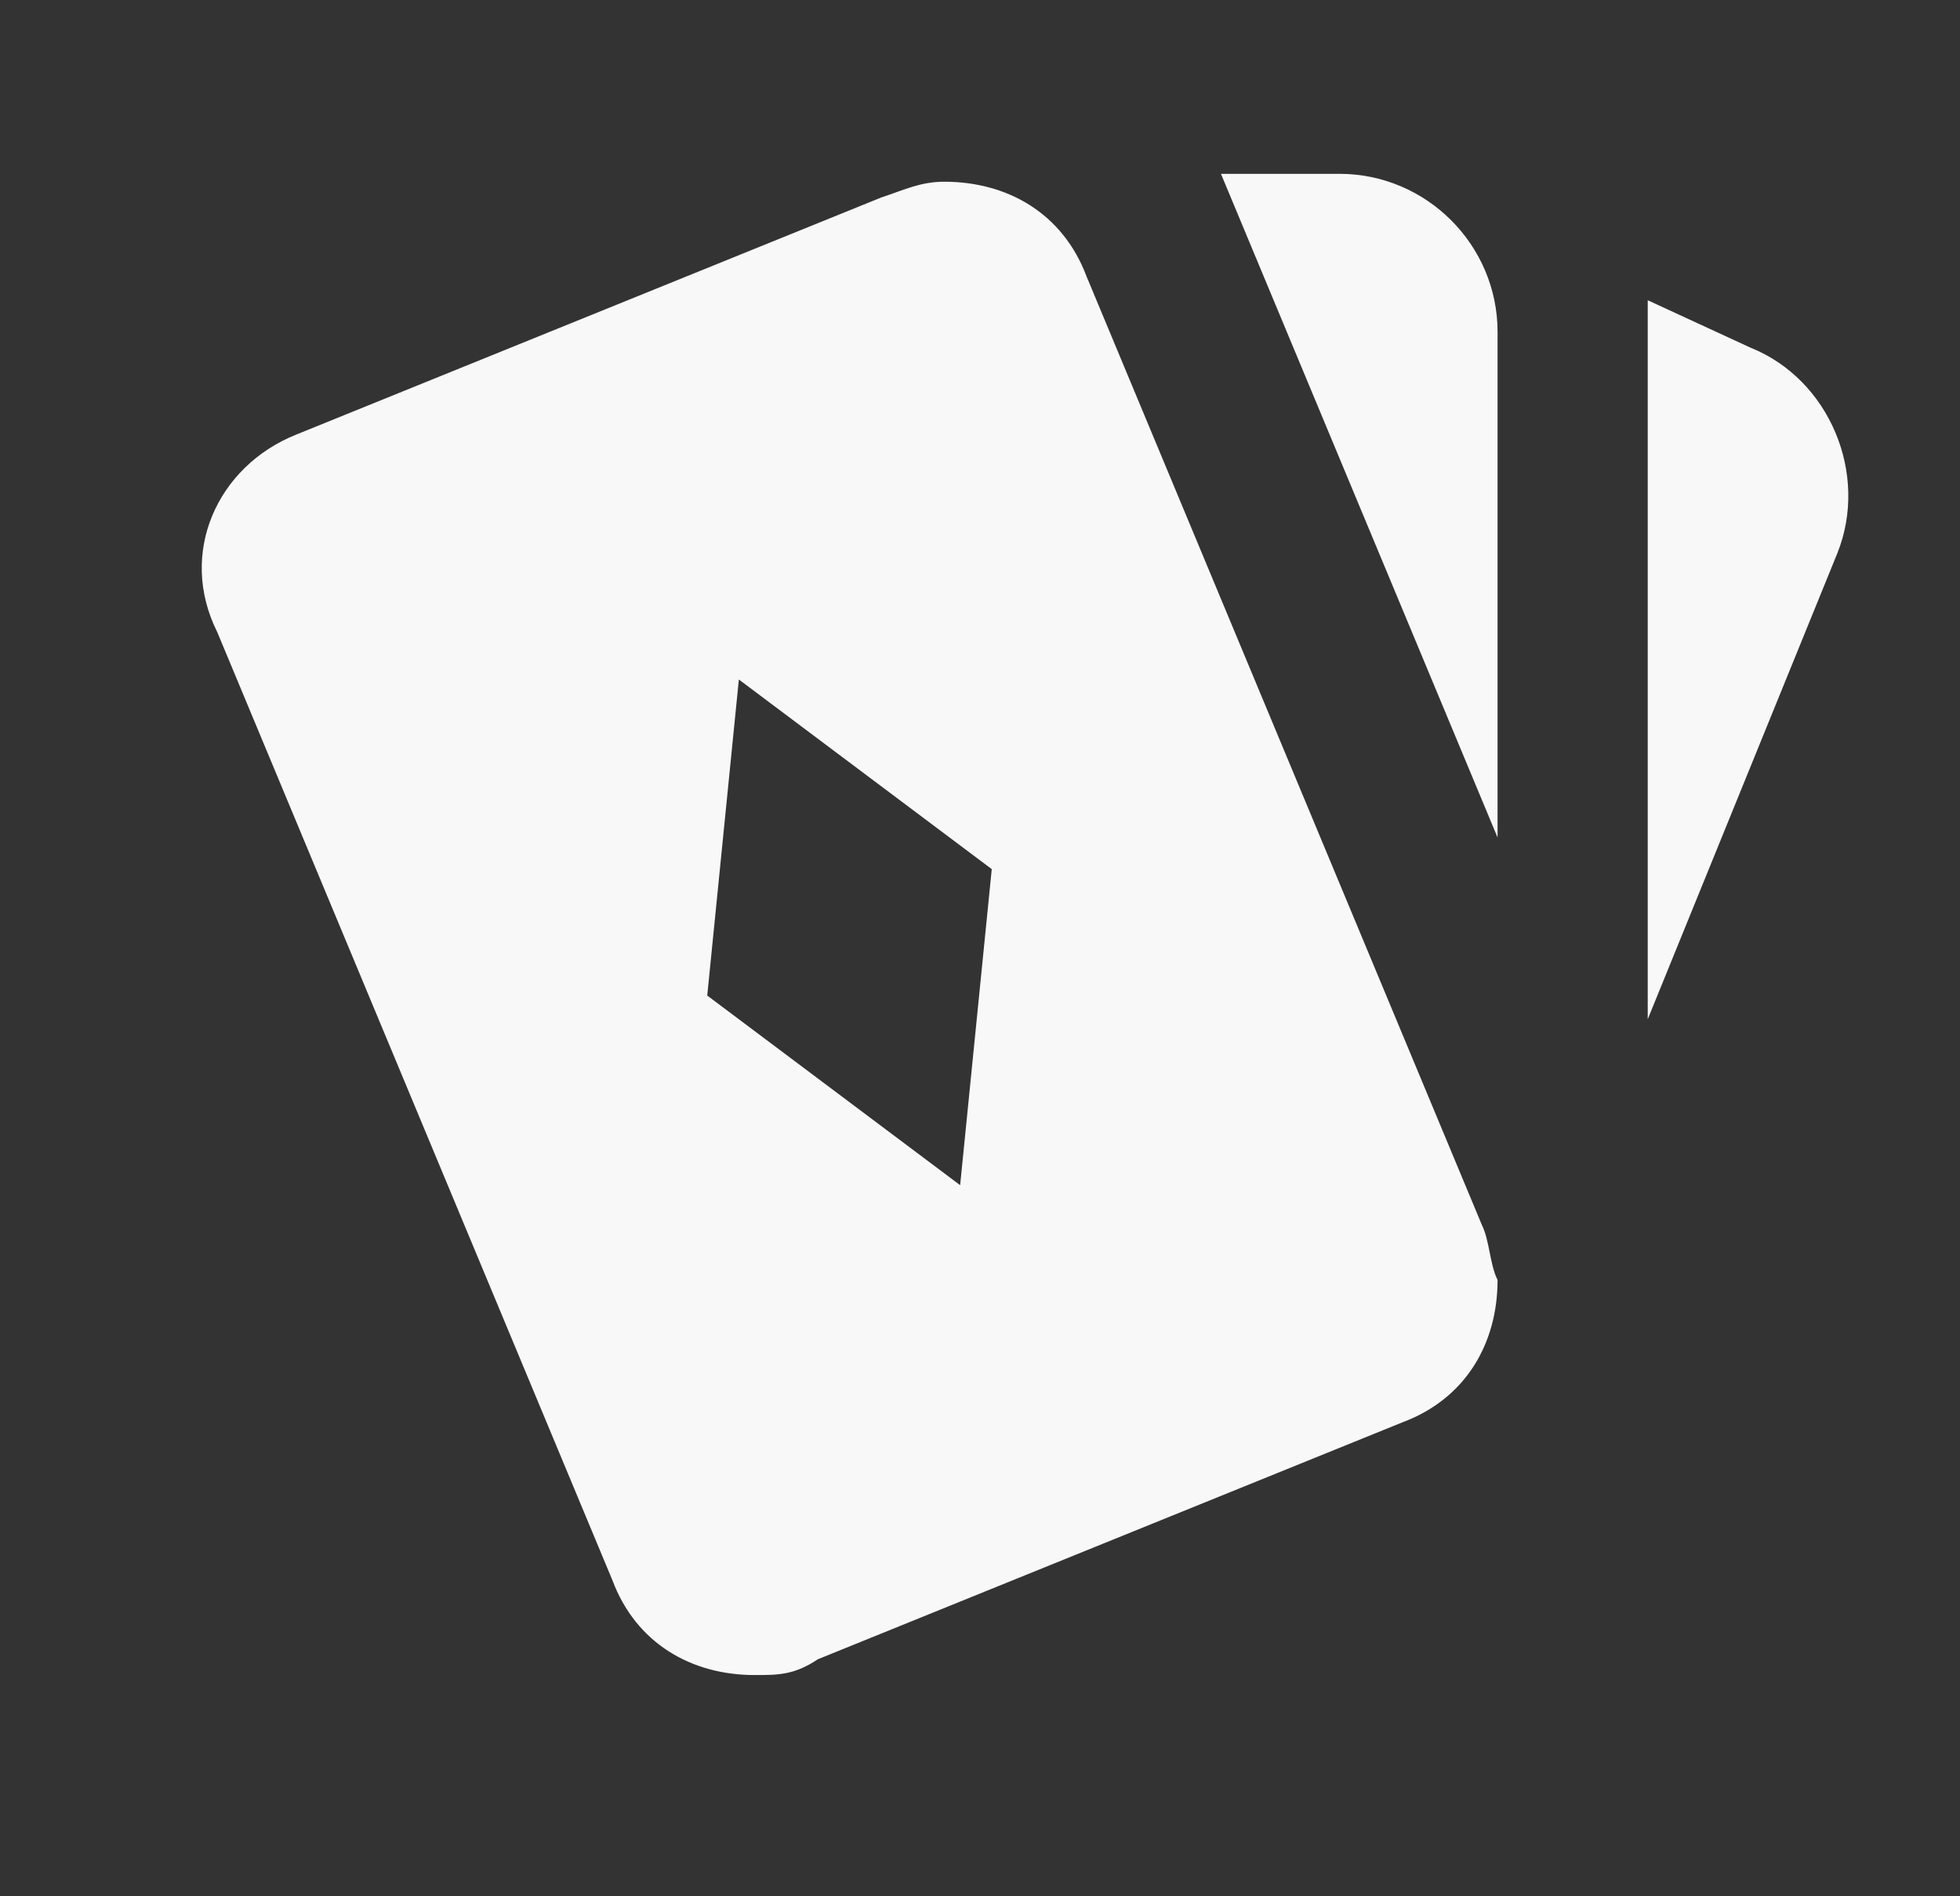 <svg width="31" height="30" viewBox="0 0 31 30" fill="none" xmlns="http://www.w3.org/2000/svg">
<rect x="0" y="0" width="31" height="30" fill="#333333" stroke="none"/>
<path d="M19.311 2.75H21.186C22.561 2.75 23.686 3.875 23.686 5.25V13.25L19.311 2.75ZM26.061 4.75L27.686 5.5C28.936 6 29.561 7.5 29.061 8.75L26.061 16.125V4.75ZM23.436 19.375L17.186 4.375C16.811 3.375 15.936 2.875 14.936 2.875C14.561 2.875 14.311 3 13.936 3.125L4.686 6.875C3.436 7.375 2.811 8.75 3.436 10L9.686 25C10.061 26 10.936 26.5 11.936 26.5C12.311 26.5 12.561 26.5 12.936 26.25L22.186 22.5C23.186 22.125 23.686 21.25 23.686 20.25C23.561 20 23.561 19.625 23.436 19.375ZM15.186 18.75L11.186 15.75L11.686 10.75L15.686 13.75L15.186 18.75Z" fill="#F8F8F8"/>
</svg>
